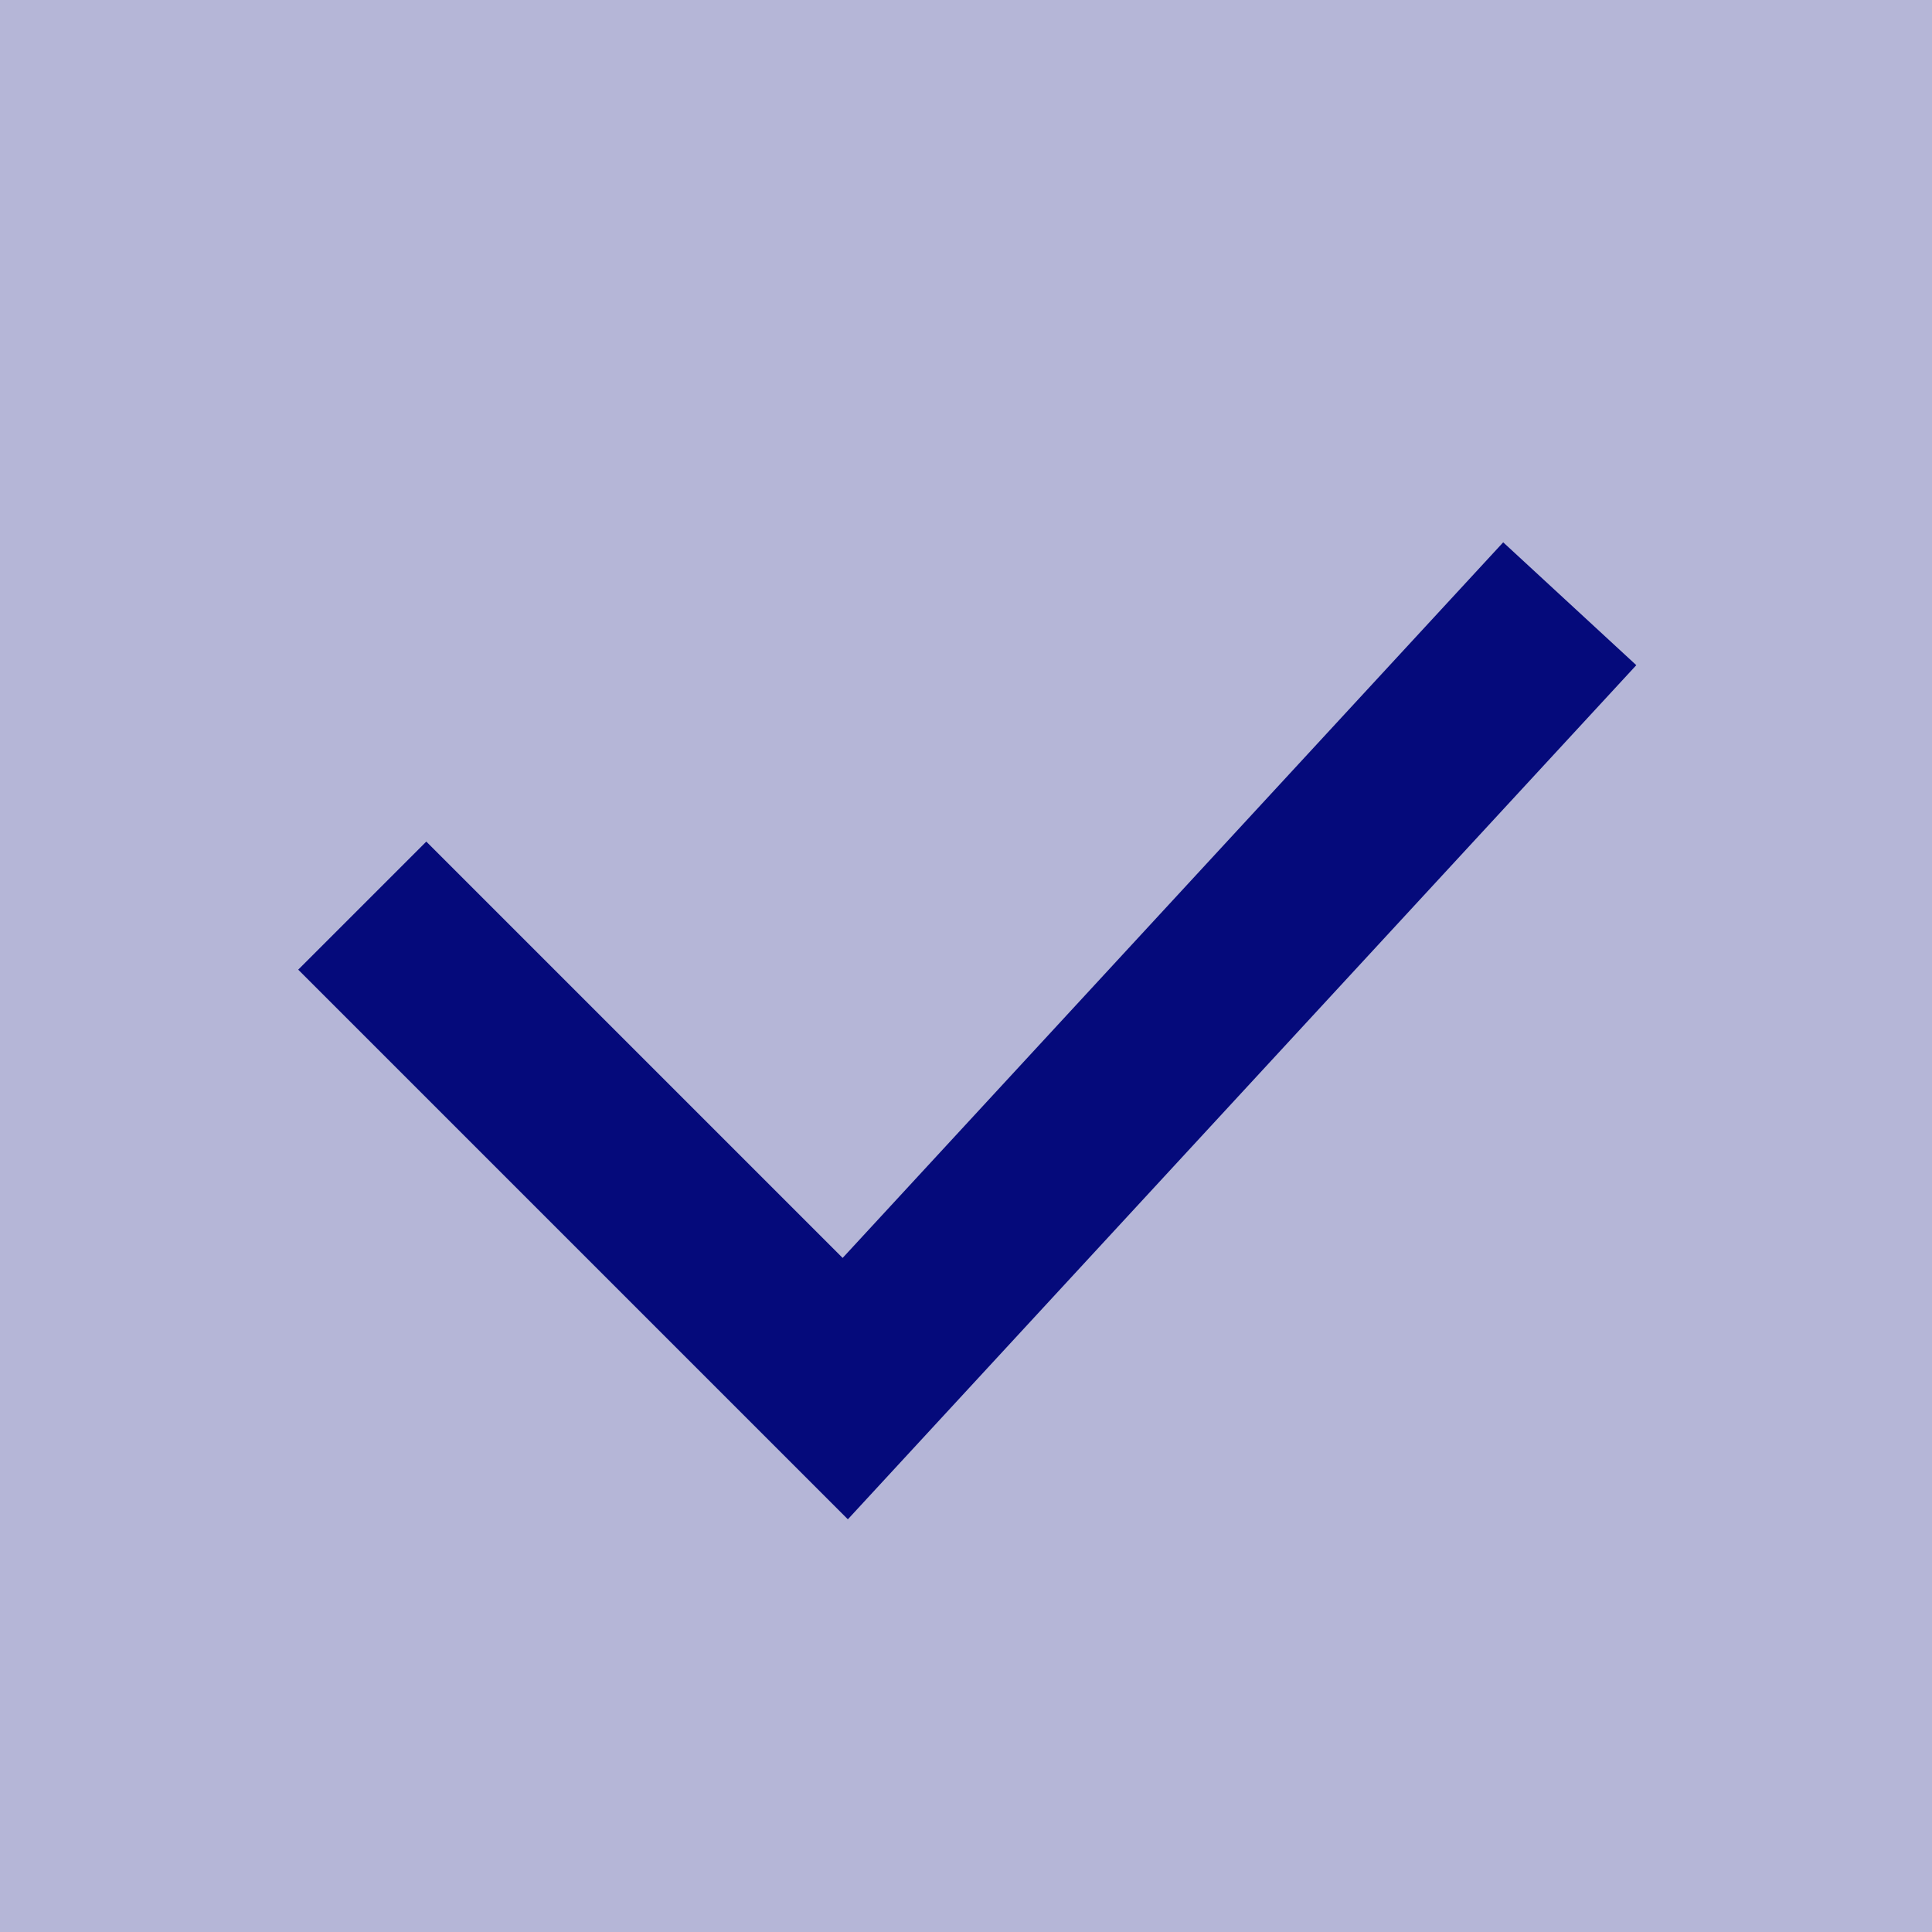 <?xml version="1.0" encoding="UTF-8"?> <svg xmlns="http://www.w3.org/2000/svg" width="16" height="16" viewBox="0 0 16 16" fill="none"><rect width="16" height="16" fill="#4F53A1" fill-opacity="0.42"></rect><path d="M3 7.5L7 11.5L13 5" stroke="#050A7B" stroke-width="1.5"></path></svg> 